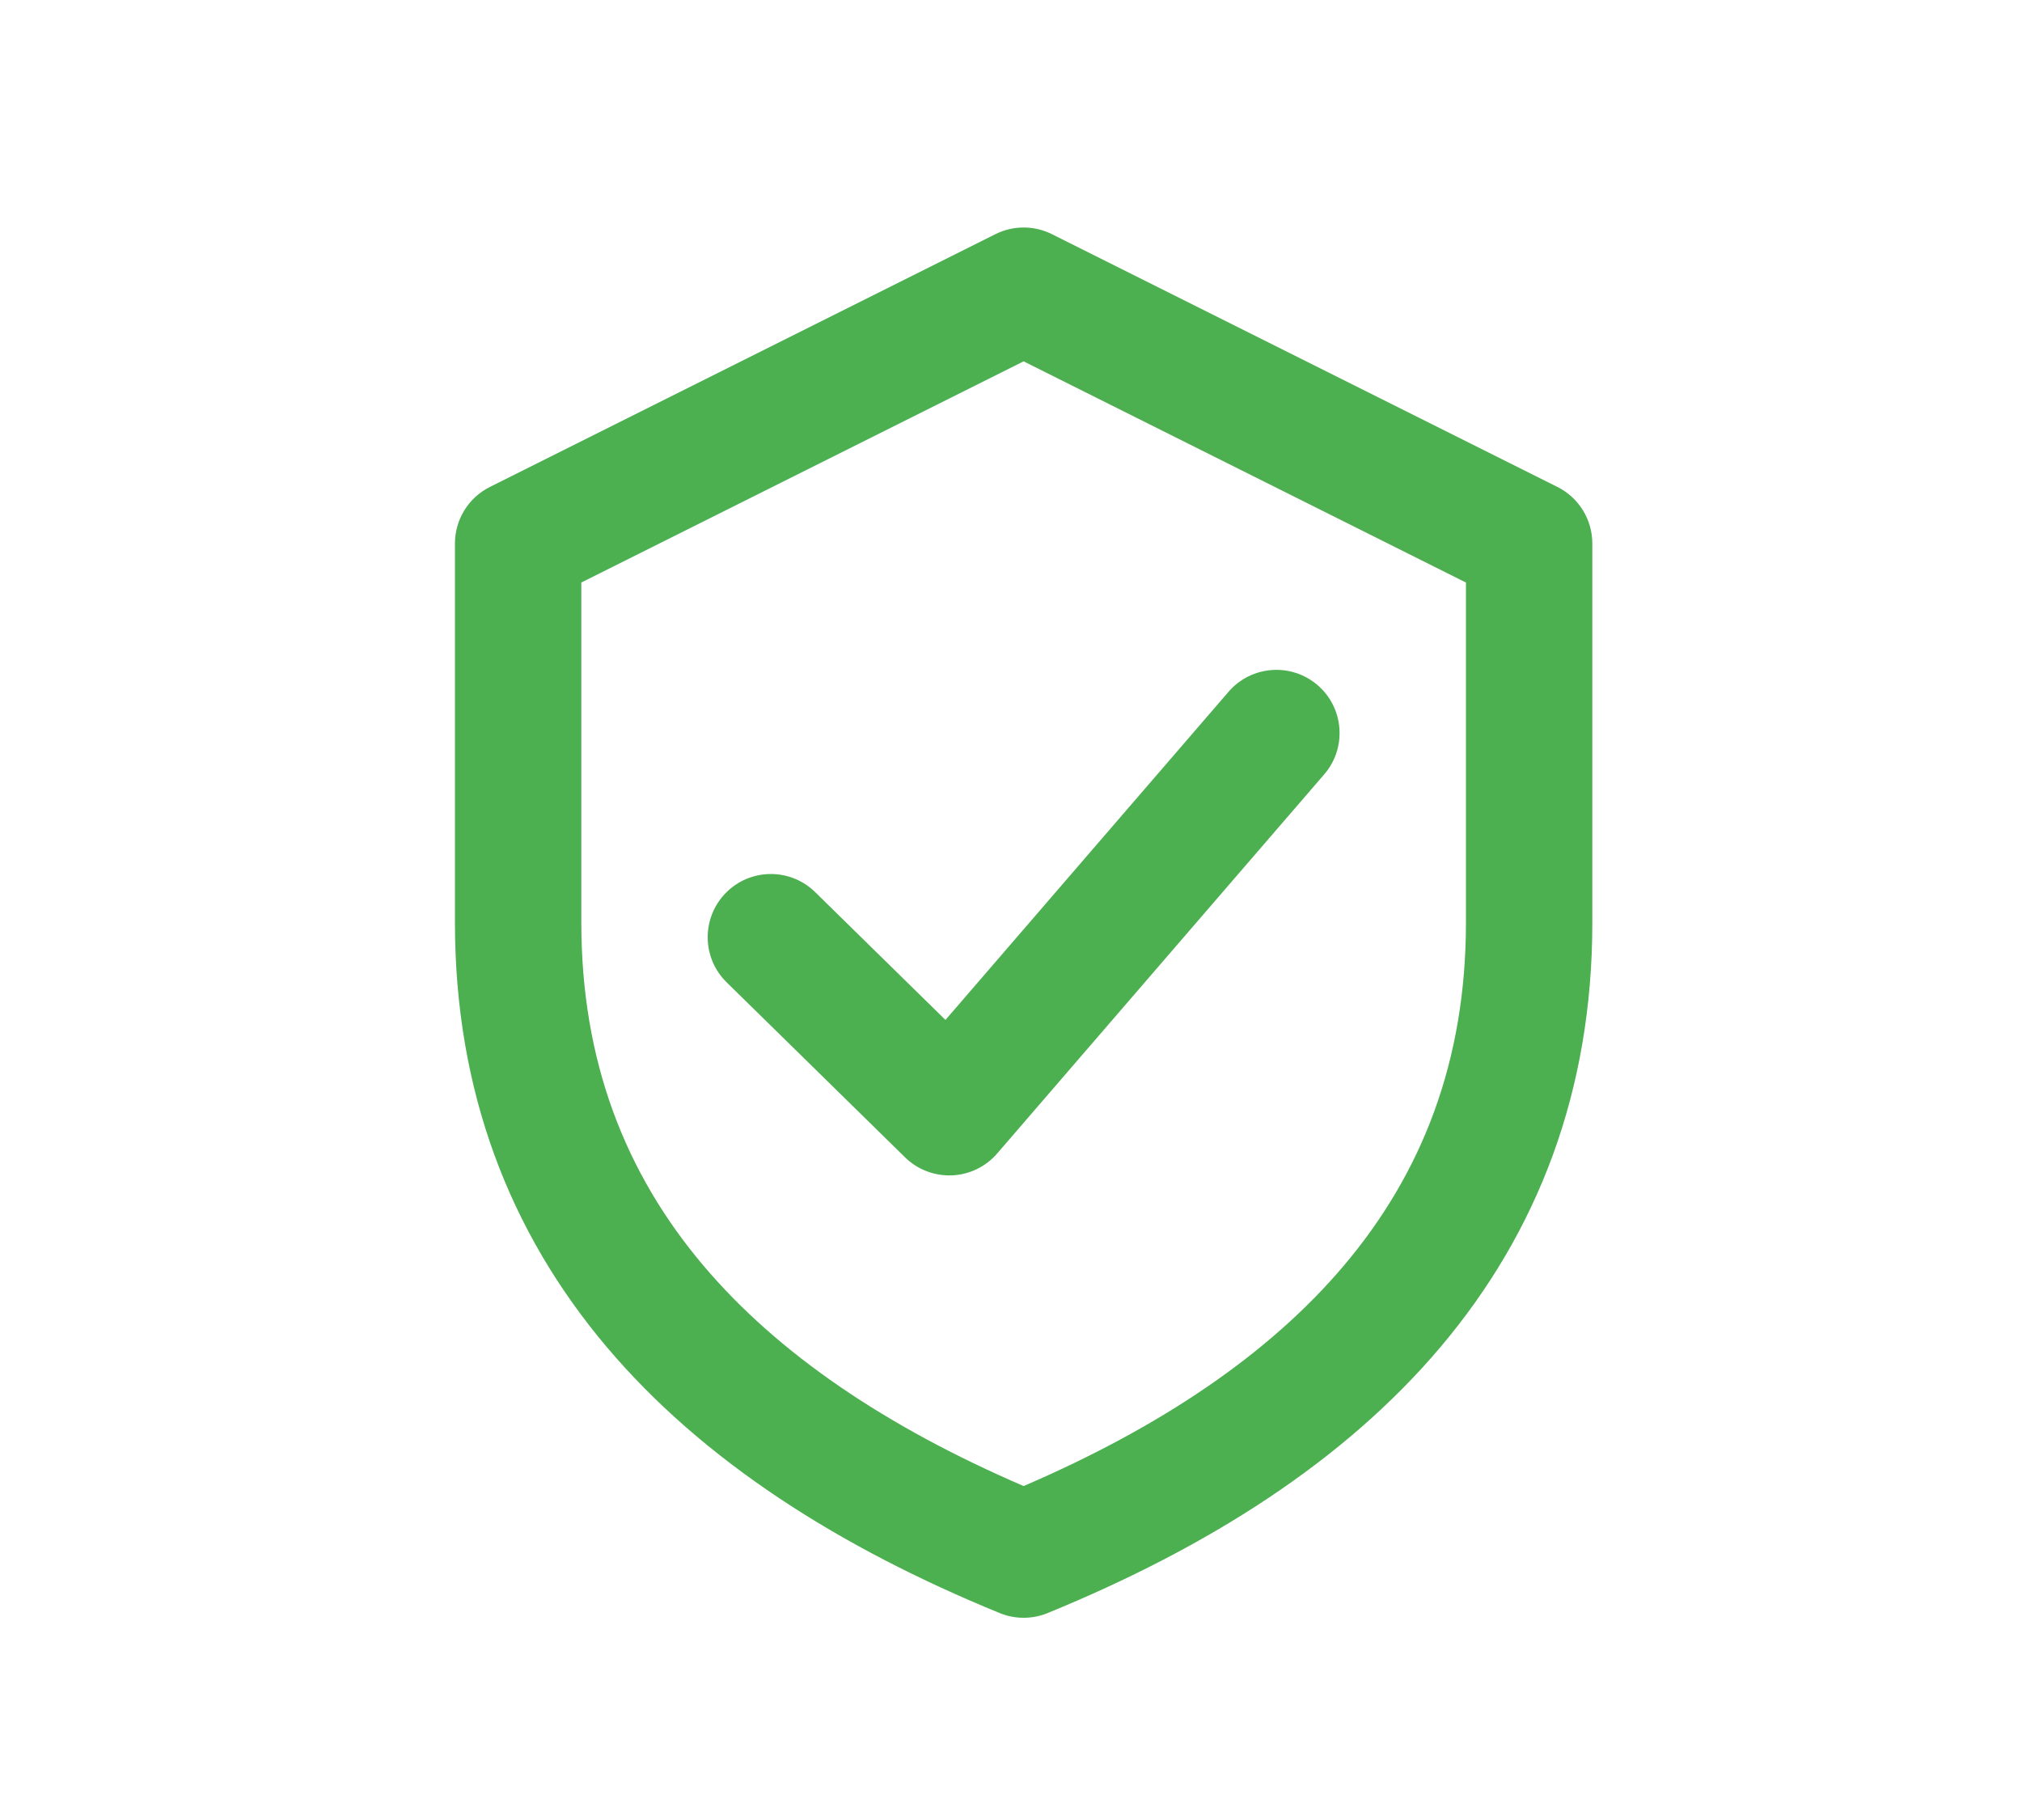 <svg xmlns="http://www.w3.org/2000/svg" width="80" height="72" viewBox="0 0 80 72" fill="none">
  <path fill-rule="evenodd" clip-rule="evenodd" d="M41.618 9.264C40.914 8.912 40.086 8.912 39.382 9.264L19.382 19.264C18.535 19.687 18 20.553 18 21.5V36.5C18 43.156 20.151 48.728 24.007 53.29C27.823 57.804 33.212 61.219 39.553 63.814C40.16 64.062 40.84 64.062 41.447 63.814C47.788 61.219 53.177 57.804 56.993 53.29C60.849 48.728 63 43.156 63 36.5V21.5C63 20.553 62.465 19.687 61.618 19.264L41.618 9.264ZM23 36.5V23.045L40.5 14.295L58 23.045V36.5C58 41.981 56.263 46.409 53.174 50.062C50.215 53.563 45.93 56.451 40.5 58.789C35.07 56.451 30.785 53.563 27.826 50.062C24.738 46.409 23 41.981 23 36.5ZM52.393 30.633C53.295 29.588 53.178 28.009 52.133 27.107C51.088 26.205 49.509 26.322 48.607 27.367L37.407 40.349L32.251 35.292C31.265 34.325 29.682 34.34 28.715 35.326C27.748 36.312 27.764 37.895 28.749 38.861L35.808 45.785C36.301 46.269 36.973 46.526 37.663 46.498C38.353 46.469 39.001 46.156 39.452 45.633L52.393 30.633Z" fill="#4CAF50"/>
</svg>